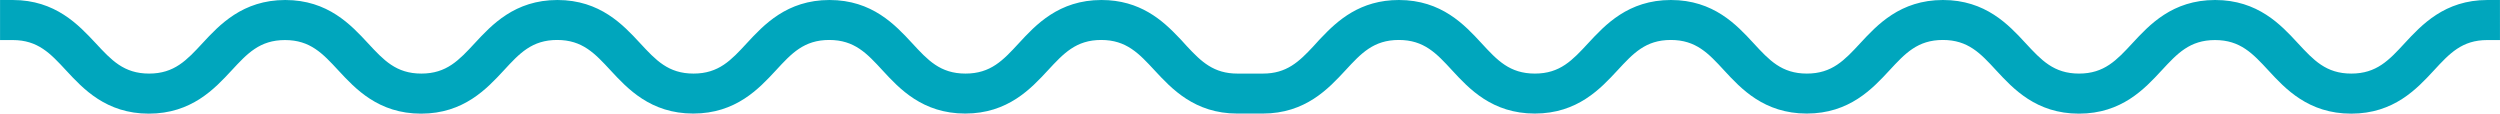 <svg width="264" height="12" viewBox="0 0 264 12" fill="none" xmlns="http://www.w3.org/2000/svg">
    <path d="M262.665 0c-4.51 0-6.95 2.64-8.73 4.56-1.66 1.8-2.97 3.21-5.64 3.21-2.67 0-3.98-1.42-5.64-3.21-1.78-1.93-4.22-4.56-8.74-4.56-4.52 0-6.95 2.64-8.73 4.56-1.66 1.79-2.97 3.21-5.64 3.21-2.67 0-3.98-1.42-5.64-3.21-1.78-1.93-4.22-4.56-8.73-4.56-4.51 0-6.95 2.64-8.73 4.56-1.66 1.79-2.97 3.21-5.64 3.21-2.67 0-3.98-1.42-5.63-3.21-1.78-1.93-4.22-4.56-8.73-4.56-4.51 0-6.95 2.64-8.73 4.56-1.66 1.79-2.96 3.21-5.63 3.21s-3.98-1.41-5.63-3.2c-1.78-1.93-4.22-4.57-8.73-4.57-4.09 0-6.47 2.16-8.21 4l-.23.24c-.1.11-.2.21-.29.32l-.31.34c-1.52 1.63-2.82 2.87-5.32 2.87h-2.69c-2.5 0-3.8-1.24-5.32-2.87l-.31-.34c-.1-.1-.19-.21-.29-.32l-.23-.24c-1.74-1.84-4.12-4-8.21-4-4.51 0-6.95 2.64-8.73 4.57-1.65 1.79-2.96 3.2-5.63 3.2s-3.98-1.42-5.63-3.21C94.545 2.64 92.105 0 87.595 0c-4.51 0-6.95 2.64-8.73 4.56-1.65 1.79-2.96 3.21-5.63 3.21s-3.98-1.42-5.64-3.21C65.815 2.64 63.375 0 58.865 0c-4.51 0-6.95 2.64-8.73 4.56-1.66 1.79-2.97 3.21-5.64 3.21-2.67 0-3.98-1.42-5.64-3.21-1.78-1.92-4.22-4.56-8.73-4.56-4.51 0-6.96 2.64-8.74 4.56-1.66 1.79-2.97 3.21-5.64 3.21-2.67 0-3.98-1.42-5.64-3.21C8.305 2.64 5.865 0 1.345 0H.005v4.23h1.34c2.67 0 3.98 1.42 5.64 3.21 1.78 1.92 4.22 4.56 8.73 4.56 4.51 0 6.96-2.64 8.74-4.56 1.66-1.79 2.97-3.21 5.64-3.21 2.67 0 3.98 1.42 5.64 3.21 1.78 1.92 4.22 4.56 8.73 4.56 4.51 0 6.95-2.64 8.74-4.57 1.65-1.79 2.96-3.21 5.63-3.21s3.98 1.42 5.64 3.21c1.78 1.92 4.22 4.56 8.73 4.56 4.51 0 6.95-2.64 8.73-4.56 1.65-1.79 2.96-3.21 5.63-3.21s3.98 1.42 5.63 3.21c1.78 1.93 4.22 4.56 8.73 4.56 4.51 0 6.95-2.64 8.73-4.56 1.66-1.79 2.97-3.21 5.63-3.21 2.66 0 3.98 1.42 5.64 3.21 1.78 1.92 4.22 4.56 8.73 4.56h2.69c4.51 0 6.95-2.64 8.73-4.56 1.66-1.8 2.97-3.21 5.64-3.21 2.67 0 3.98 1.42 5.63 3.21 1.78 1.93 4.22 4.56 8.73 4.56 4.51 0 6.95-2.64 8.73-4.56 1.66-1.79 2.96-3.21 5.63-3.21s3.98 1.42 5.63 3.21c1.78 1.93 4.22 4.56 8.73 4.56 4.51 0 6.95-2.64 8.73-4.56 1.66-1.79 2.97-3.21 5.64-3.21 2.67 0 3.98 1.42 5.63 3.21 1.79 1.93 4.22 4.57 8.74 4.57 4.52 0 6.95-2.64 8.73-4.56 1.66-1.79 2.97-3.21 5.64-3.21 2.67 0 3.98 1.42 5.64 3.21 1.78 1.93 4.22 4.56 8.74 4.56 4.52 0 6.95-2.64 8.73-4.56 1.66-1.8 2.97-3.21 5.64-3.21h1.34V0h-1.34.01z" fill="#00A6BD"/>
</svg>

